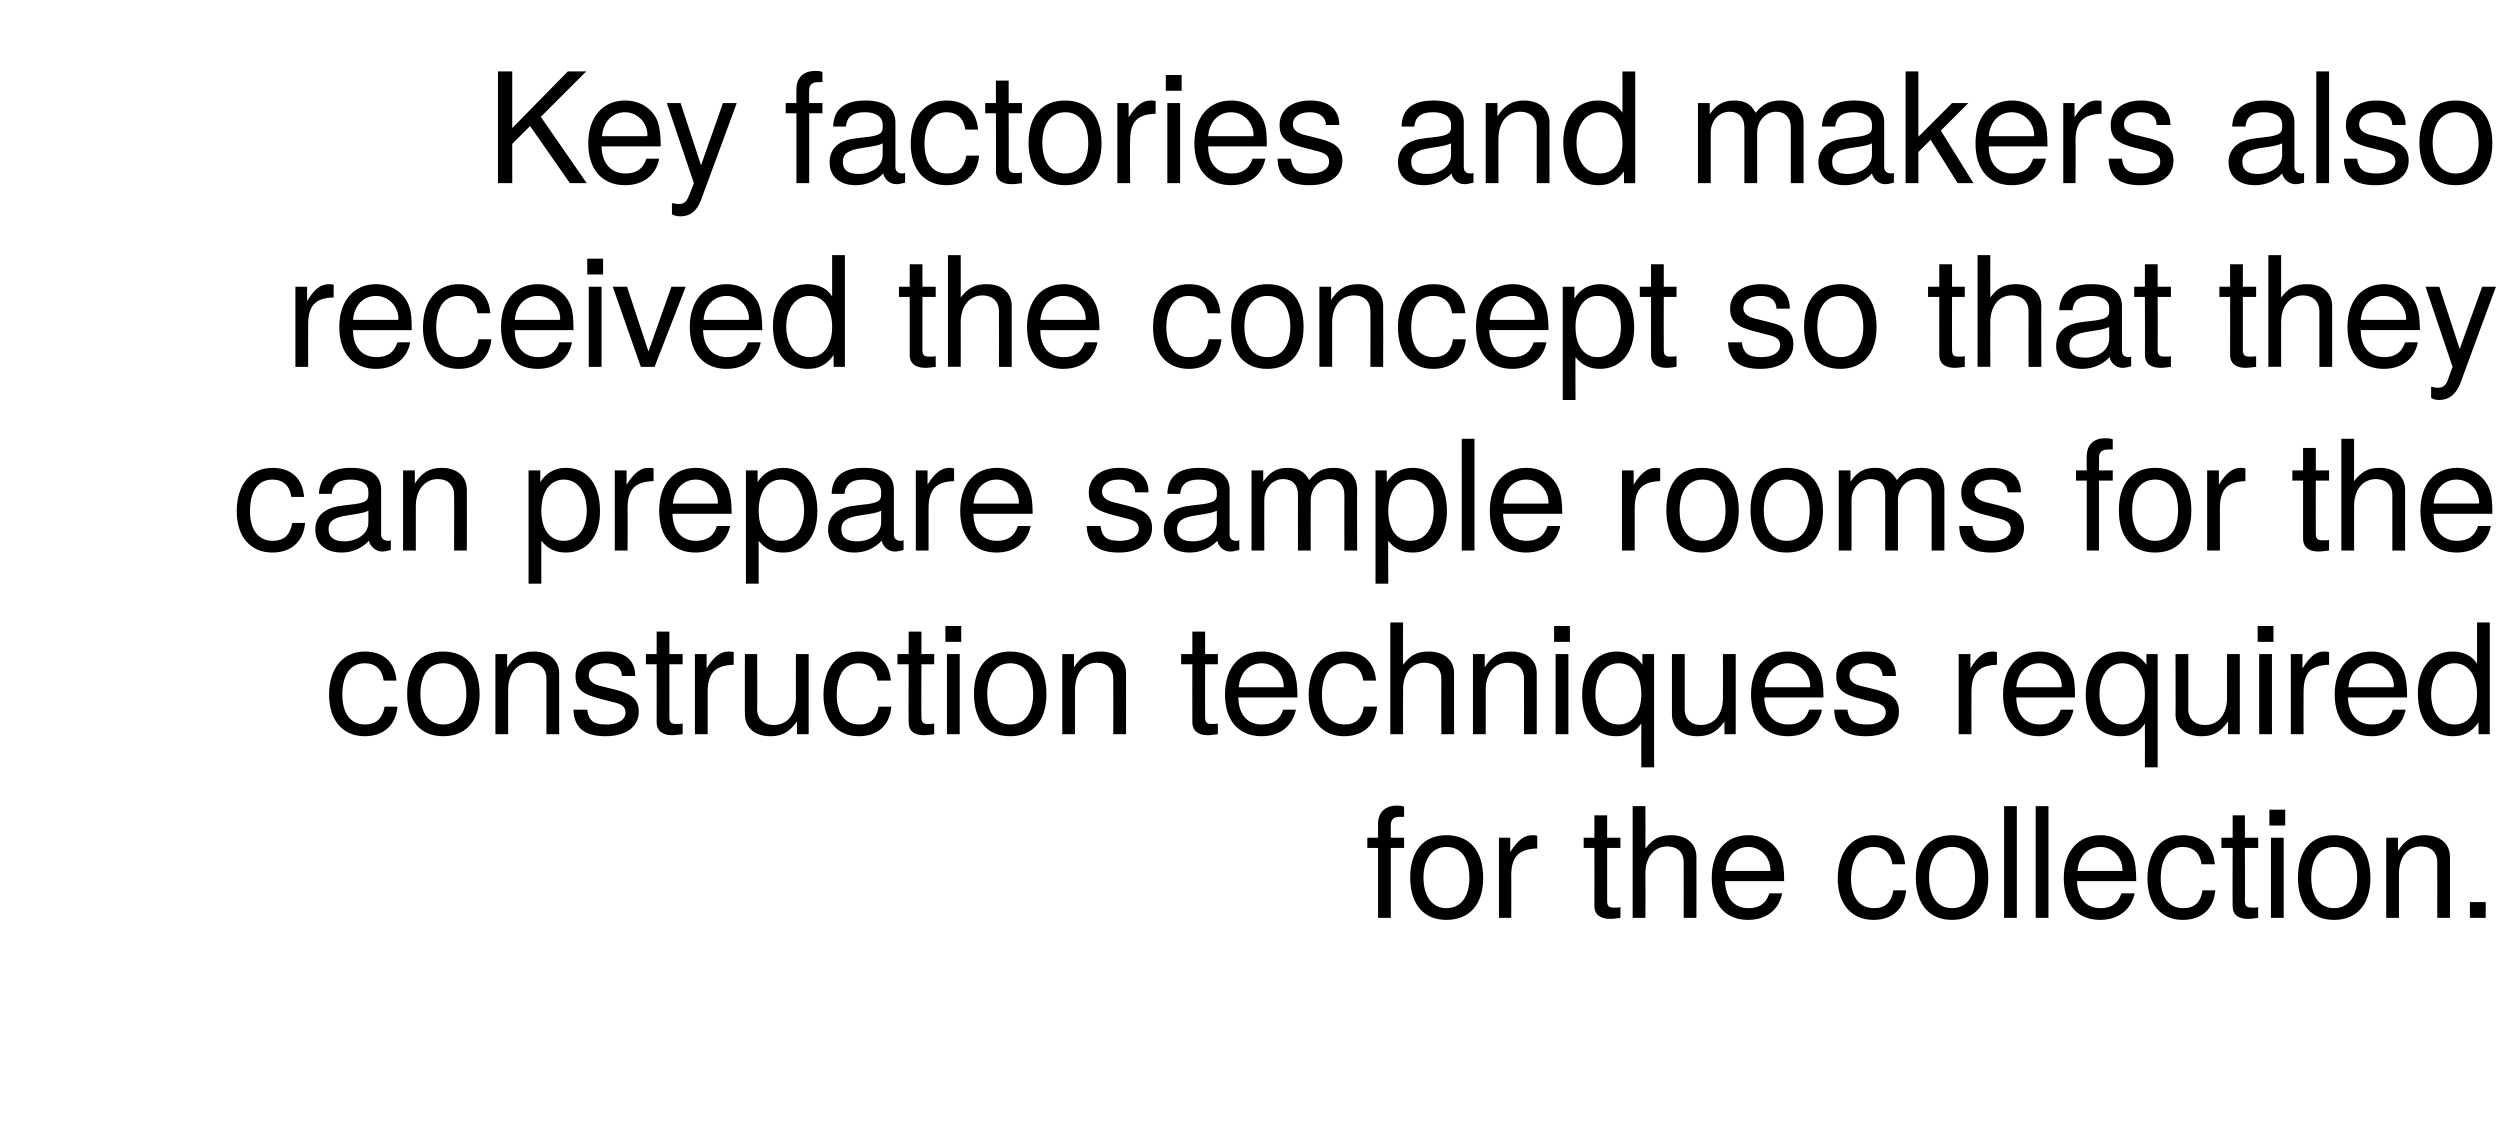<?xml version="1.0" standalone="no"?><!DOCTYPE svg PUBLIC "-//W3C//DTD SVG 1.1//EN" "http://www.w3.org/Graphics/SVG/1.1/DTD/svg11.dtd"><svg xmlns="http://www.w3.org/2000/svg" version="1.1" width="490px" height="221.5px" viewBox="0 -14 490 221.5" style="top:-14px"><desc>Key factories and makers also received the concept so that they can prepare sample rooms for the construction techniq...</desc><defs/><g id="Polygon361514"><path d="m272.6 152.2v13.7h-2.5v-13.7H268v-2h2.1v-2.7c0-2.3 1.4-3.6 3.7-3.6c.5 0 .8 0 1.4.2v2h-.9c-1.1 0-1.7.5-1.7 1.6c-.02-.01 0 2.5 0 2.5h2.6v2h-2.6zm10.9 14.1c-4.4 0-7.1-3-7.1-8.3c0-5.3 2.7-8.3 7.1-8.3c4.5 0 7.2 3 7.2 8.4c0 5.2-2.7 8.2-7.2 8.2zm0-14.3c-2.7 0-4.5 2.2-4.5 6c0 3.8 1.8 6 4.5 6c2.8 0 4.5-2.2 4.5-5.9c0-3.9-1.6-6.1-4.5-6.1zm12.7 5.7c.04.01 0 8.2 0 8.2h-2.4v-15.7h2.2s.03 2.8 0 2.8c1.5-2.3 2.7-3.3 4.3-3.3c.4 0 .6 0 1 .1v2.5c-3.9.1-5.1 1.9-5.1 5.4zm19.4 8.4c-2 0-3.1-.9-3.1-2.5c.03-.01 0-11.4 0-11.4h-2.1v-2h2.1v-4.4h2.5v4.4h2.6v2H315s.02 10.28 0 10.3c0 1.1.3 1.4 1.4 1.4c.5 0 .9 0 1.2-.1v2.1c-.8.1-1.4.2-2 .2zm14.4-.2s.03-10.92 0-10.9c0-2.1-1.4-3.1-3.2-3.1c-2.6 0-4.3 2.1-4.3 5.3c.03 0 0 8.7 0 8.7H320V144h2.5s.03 8.31 0 8.3c1.5-1.9 2.8-2.6 5.1-2.6c3 0 4.9 1.7 4.9 4.3c.02-.01 0 11.9 0 11.9H330zm8.1-7.2c.1 3.6 2 5.3 4.6 5.3c2 0 3.4-.8 4.1-2.9h2.5c-.6 3.2-3.1 5.2-6.7 5.2c-4.4 0-7.1-3-7.1-8.2c0-5.2 2.8-8.4 7.2-8.4c2.9 0 5.3 1.6 6.3 4.1c.5 1.2.7 2.7.7 4.9h-11.6zm4.6-6.7c-2.6 0-4.3 1.9-4.5 4.7h8.8v-.2c0-2.4-1.9-4.5-4.3-4.5zm24.5 14.3c-4.3 0-7-3.1-7-8.1c0-5.3 2.8-8.5 7-8.5c3.5 0 5.9 1.9 6.2 5.7h-2.5c-.3-2.2-1.6-3.4-3.7-3.4c-2.7 0-4.4 2.2-4.4 6.2c0 3.7 1.7 5.8 4.5 5.8c2.1 0 3.4-1 3.8-3.5h2.5c-.3 3.6-2.7 5.8-6.4 5.8zm15.4 0c-4.4 0-7.1-3-7.1-8.3c0-5.3 2.7-8.3 7.1-8.3c4.5 0 7.1 3 7.1 8.4c0 5.2-2.7 8.2-7.1 8.2zm0-14.3c-2.8 0-4.5 2.2-4.5 6c0 3.8 1.7 6 4.5 6c2.8 0 4.5-2.2 4.5-5.9c0-3.9-1.7-6.1-4.5-6.1zm10.2 13.9V144h2.5v21.9h-2.5zm6.2 0V144h2.5v21.9H399zm8.1-7.2c.1 3.6 2 5.3 4.6 5.3c2 0 3.4-.8 4.1-2.9h2.6c-.7 3.2-3.2 5.2-6.8 5.2c-4.4 0-7.1-3-7.1-8.2c0-5.2 2.8-8.4 7.2-8.4c2.9 0 5.3 1.6 6.4 4.1c.4 1.2.6 2.7.6 4.9h-11.6zm4.6-6.7c-2.6 0-4.3 1.9-4.5 4.7h8.8v-.2c0-2.4-1.9-4.5-4.3-4.5zm16.1 14.3c-4.2 0-6.9-3.1-6.9-8.1c0-5.3 2.7-8.5 6.9-8.5c3.6 0 6 1.9 6.3 5.7h-2.6c-.3-2.2-1.6-3.4-3.7-3.4c-2.7 0-4.3 2.2-4.3 6.2c0 3.7 1.6 5.8 4.4 5.8c2.1 0 3.4-1 3.8-3.5h2.5c-.3 3.6-2.6 5.8-6.4 5.8zm12.8-.2c-2 0-3-.9-3-2.5c-.04-.01 0-11.4 0-11.4h-2.2v-2h2.2v-4.4h2.4v4.4h2.6v2H440s.05 10.28 0 10.3c0 1.1.3 1.4 1.4 1.4c.5 0 .9 0 1.2-.1v2.1c-.8.1-1.4.2-2 .2zm4.5-.2v-15.7h2.5v15.7h-2.5zm-.3-18.1v-3.1h3.1v3.1h-3.1zm12.7 18.5c-4.5 0-7.1-3-7.1-8.3c0-5.3 2.6-8.3 7.1-8.3c4.5 0 7.1 3 7.1 8.4c0 5.2-2.7 8.2-7.1 8.2zm0-14.3c-2.8 0-4.5 2.2-4.5 6c0 3.8 1.7 6 4.5 6c2.7 0 4.5-2.2 4.5-5.9c0-3.9-1.7-6.1-4.5-6.1zm20.2 13.9s.02-10.92 0-10.9c0-1.9-1.2-3.1-3.2-3.1c-2.6 0-4.3 2.1-4.3 5.3c-.01 0 0 8.7 0 8.7h-2.5v-15.7h2.3v2.6c1.4-2.2 2.9-3.1 5.2-3.1c3.1 0 5 1.7 5 4.3v11.9h-2.5zm6.4 0v-3.1h3.1v3.1h-3.1z" stroke="none" fill="#000"/></g><g id="Polygon361513"><path d="m71.5 130.3c-4.3 0-7-3.1-7-8.1c0-5.3 2.8-8.5 7-8.5c3.5 0 5.9 1.9 6.2 5.7h-2.5c-.3-2.2-1.6-3.4-3.7-3.4c-2.8 0-4.4 2.2-4.4 6.2c0 3.7 1.7 5.8 4.4 5.8c2.1 0 3.4-1 3.9-3.5h2.5c-.3 3.6-2.7 5.8-6.4 5.8zm15.4 0c-4.5 0-7.1-3-7.1-8.3c0-5.3 2.6-8.3 7-8.3c4.6 0 7.2 3 7.2 8.4c0 5.2-2.7 8.2-7.1 8.2zm0-14.3c-2.8 0-4.5 2.2-4.5 6c0 3.8 1.7 6 4.5 6c2.7 0 4.5-2.2 4.5-5.9c0-3.9-1.7-6.1-4.5-6.1zm20.2 13.9V119c0-1.9-1.3-3.1-3.2-3.1c-2.6 0-4.3 2.1-4.3 5.3c-.02 0 0 8.7 0 8.7h-2.5v-15.7h2.3v2.6c1.4-2.2 2.9-3.1 5.2-3.1c3 0 5 1.7 5 4.3v11.9h-2.5zm11.6.4c-4.1 0-6.2-1.6-6.3-5.2h2.7c.3 2.4 1.5 2.9 3.8 2.9c2.2 0 3.7-.9 3.7-2.3c0-1.2-.7-1.7-2.5-2.1l-2.3-.6c-3.7-.9-5-2-5-4.5c0-2.9 2.4-4.8 6-4.8c3.7 0 5.7 1.7 5.7 4.8h-2.6c-.1-1.6-1.1-2.5-3.2-2.5c-2 0-3.3.9-3.3 2.4c0 1.1.9 1.8 2.9 2.2l2.4.6c3.1.8 4.5 1.9 4.5 4.3c0 3-2.6 4.8-6.5 4.8zm13-.2c-1.9 0-3-.9-3-2.5c.02-.01 0-11.4 0-11.4h-2.1v-2h2.1v-4.4h2.5v4.4h2.6v2h-2.6v10.3c0 1.1.3 1.4 1.4 1.4c.5 0 .9 0 1.2-.1v2.1c-.9.1-1.5.2-2.1.2zm7-8.4v8.2h-2.5v-15.7h2.3v2.8c1.4-2.3 2.7-3.3 4.3-3.3c.3 0 .5 0 1 .1v2.5c-3.9.1-5.1 1.9-5.1 5.4zm17.5 8.2s.02-2.46 0-2.5c-1.5 2.1-2.9 2.9-5.2 2.9c-3.1 0-5-1.7-5-4.3c-.04.03 0-11.8 0-11.8h2.4s.05 10.84 0 10.8c0 1.9 1.3 3.1 3.3 3.1c2.6 0 4.3-2.1 4.3-5.3c-.02.02 0-8.6 0-8.6h2.5v15.7h-2.3zm12.1.4c-4.2 0-6.9-3.1-6.9-8.1c0-5.3 2.7-8.5 7-8.5c3.5 0 5.9 1.9 6.2 5.7H172c-.3-2.2-1.6-3.4-3.7-3.4c-2.7 0-4.3 2.2-4.3 6.2c0 3.7 1.6 5.8 4.4 5.8c2.1 0 3.4-1 3.8-3.5h2.5c-.3 3.6-2.6 5.8-6.4 5.8zm12.8-.2c-2 0-3-.9-3-2.5c-.04-.01 0-11.4 0-11.4h-2.2v-2h2.2v-4.4h2.5v4.4h2.5v2h-2.5s-.05 10.28 0 10.3c0 1.1.3 1.4 1.3 1.4c.5 0 .9 0 1.2-.1v2.1c-.8.1-1.4.2-2 .2zm4.5-.2v-15.7h2.5v15.7h-2.5zm-.3-18.1v-3.1h3.1v3.1h-3.1zm12.7 18.5c-4.5 0-7.1-3-7.1-8.3c0-5.3 2.7-8.3 7.1-8.3c4.5 0 7.1 3 7.1 8.4c0 5.2-2.7 8.2-7.1 8.2zm0-14.3c-2.8 0-4.5 2.2-4.5 6c0 3.8 1.7 6 4.5 6c2.8 0 4.5-2.2 4.5-5.9c0-3.9-1.7-6.1-4.5-6.1zm20.2 13.9s.03-10.92 0-10.9c0-1.9-1.2-3.1-3.2-3.1c-2.6 0-4.3 2.1-4.3 5.3v8.7h-2.5v-15.7h2.3s.02 2.59 0 2.6c1.4-2.2 2.9-3.1 5.2-3.1c3.1 0 5 1.7 5 4.3c.02-.01 0 11.9 0 11.9h-2.5zm18.5.2c-1.9 0-3-.9-3-2.5c-.02-.01 0-11.4 0-11.4h-2.2v-2h2.2v-4.4h2.5v4.4h2.5v2h-2.5s-.03 10.28 0 10.3c0 1.1.3 1.4 1.3 1.4c.5 0 .9 0 1.2-.1v2.1c-.8.1-1.4.2-2 .2zm6-7.4c.1 3.6 2 5.3 4.6 5.3c2.1 0 3.5-.8 4.2-2.9h2.5c-.7 3.2-3.1 5.2-6.7 5.2c-4.5 0-7.2-3-7.2-8.2c0-5.2 2.8-8.4 7.2-8.4c3 0 5.4 1.6 6.4 4.1c.4 1.2.6 2.7.6 4.9h-11.6zm4.6-6.7c-2.5 0-4.3 1.9-4.5 4.7h8.8v-.2c0-2.4-1.9-4.5-4.3-4.5zm16.1 14.3c-4.2 0-6.9-3.1-6.9-8.1c0-5.3 2.7-8.5 7-8.5c3.5 0 5.9 1.9 6.2 5.7h-2.5c-.3-2.2-1.7-3.4-3.8-3.4c-2.7 0-4.3 2.2-4.3 6.2c0 3.7 1.6 5.8 4.4 5.8c2.1 0 3.4-1 3.8-3.5h2.6c-.3 3.6-2.7 5.8-6.5 5.8zm19.1-.4s-.03-10.92 0-10.9c0-2.1-1.5-3.1-3.3-3.1c-2.6 0-4.2 2.1-4.2 5.3c-.03 0 0 8.7 0 8.7h-2.5V108h2.5s-.03 8.31 0 8.3c1.4-1.9 2.8-2.6 5-2.6c3.1 0 5 1.7 5 4.3c-.04-.01 0 11.9 0 11.9h-2.5zm16.2 0s.03-10.92 0-10.9c0-1.9-1.2-3.1-3.2-3.1c-2.6 0-4.3 2.1-4.3 5.3v8.7h-2.5v-15.7h2.3s.02 2.59 0 2.6c1.4-2.2 2.9-3.1 5.2-3.1c3.1 0 5 1.7 5 4.3c.02-.01 0 11.9 0 11.9h-2.5zm6.2 0v-15.7h2.5v15.7h-2.5zm-.3-18.1v-3.1h3.1v3.1h-3.1zm17.1 24.6s-.03-8.57 0-8.6c-1.2 1.7-2.7 2.5-4.9 2.5c-4.1 0-6.7-3-6.7-8.1c0-5.2 2.7-8.5 6.8-8.5c2.1 0 3.9.9 5 2.6c.04-.05 0-2.1 0-2.1h2.3v22.2h-2.5zm-4.4-20.4c-2.8 0-4.6 2.4-4.6 6c0 3.7 1.8 6 4.6 6c2.6 0 4.4-2.3 4.4-5.9c0-3.7-1.7-6.1-4.4-6.1zm20.7 13.9s-.04-2.46 0-2.5c-1.5 2.1-3 2.9-5.3 2.9c-3.1 0-5-1.7-5-4.3v-11.8h2.5V125c0 1.9 1.2 3.1 3.2 3.1c2.6 0 4.3-2.1 4.3-5.3c.02.02 0-8.6 0-8.6h2.5v15.7H338zm7.8-7.2c.1 3.6 2.1 5.3 4.7 5.3c2 0 3.4-.8 4.1-2.9h2.5c-.6 3.2-3.1 5.2-6.7 5.2c-4.4 0-7.2-3-7.2-8.2c0-5.2 2.9-8.4 7.2-8.4c3 0 5.4 1.6 6.4 4.1c.4 1.2.6 2.7.6 4.9h-11.6zm4.6-6.7c-2.5 0-4.3 1.9-4.5 4.7h8.8c.1-.1.1-.2.1-.2c0-2.4-1.9-4.5-4.4-4.5zm15.3 14.3c-4.1 0-6.1-1.6-6.2-5.2h2.6c.3 2.4 1.6 2.9 3.9 2.9c2.1 0 3.6-.9 3.6-2.3c0-1.2-.7-1.7-2.4-2.1l-2.4-.6c-3.7-.9-4.9-2-4.9-4.5c0-2.9 2.3-4.8 6-4.8c3.6 0 5.7 1.7 5.7 4.8H369c-.1-1.6-1.2-2.5-3.2-2.5c-2 0-3.3.9-3.3 2.4c0 1.1.8 1.8 2.9 2.2l2.4.6c3.1.8 4.4 1.9 4.4 4.3c0 3-2.5 4.8-6.5 4.8zm20.7-8.6c-.02.01 0 8.2 0 8.2h-2.5v-15.7h2.3s-.03 2.8 0 2.8c1.4-2.3 2.6-3.3 4.3-3.3c.3 0 .5 0 .9.1v2.5c-3.8.1-5 1.9-5 5.4zm8.8 1c0 3.6 2 5.3 4.6 5.3c2 0 3.4-.8 4.1-2.9h2.5c-.6 3.2-3.1 5.2-6.7 5.2c-4.4 0-7.1-3-7.1-8.2c0-5.2 2.8-8.4 7.2-8.4c2.9 0 5.3 1.6 6.3 4.1c.5 1.2.6 2.7.6 4.9h-11.5zm4.5-6.7c-2.5 0-4.3 1.9-4.5 4.7h8.8c.1-.1.1-.2.1-.2c0-2.4-1.9-4.5-4.4-4.5zm20.7 20.4s.02-8.57 0-8.6c-1.1 1.7-2.6 2.5-4.8 2.5c-4.2 0-6.8-3-6.8-8.1c0-5.2 2.7-8.5 6.9-8.5c2.1 0 3.8.9 5 2.6v-2.1h2.2v22.2h-2.5zM416 116c-2.7 0-4.5 2.4-4.5 6c0 3.7 1.8 6 4.5 6c2.7 0 4.4-2.3 4.4-5.9c0-3.7-1.7-6.1-4.4-6.1zm20.7 13.9s.01-2.46 0-2.5c-1.5 2.1-2.9 2.9-5.2 2.9c-3.1 0-5.1-1.7-5.1-4.3c.05.03 0-11.8 0-11.8h2.5s.04 10.84 0 10.8c0 1.9 1.3 3.1 3.3 3.1c2.6 0 4.3-2.1 4.3-5.3c-.03.02 0-8.6 0-8.6h2.5v15.7h-2.3zm6.1 0v-15.7h2.5v15.7h-2.5zm-.3-18.1v-3.1h3.1v3.1h-3.1zm9 9.9c-.03.01 0 8.2 0 8.2H449v-15.7h2.3s-.04 2.8 0 2.8c1.4-2.3 2.6-3.3 4.2-3.3c.4 0 .6 0 1 .1v2.5c-3.9.1-5 1.9-5 5.4zm8.7 1c.1 3.6 2.1 5.3 4.7 5.3c2 0 3.4-.8 4.1-2.9h2.5c-.6 3.2-3.1 5.2-6.7 5.2c-4.4 0-7.2-3-7.2-8.2c0-5.2 2.9-8.4 7.2-8.4c3 0 5.4 1.6 6.4 4.1c.4 1.2.6 2.7.6 4.9h-11.6zm4.6-6.7c-2.5 0-4.3 1.9-4.5 4.7h8.8c.1-.1.1-.2.1-.2c0-2.4-1.9-4.5-4.4-4.5zm21 13.9s-.02-2.34 0-2.3c-1.4 1.9-2.9 2.7-5 2.7c-4.3 0-6.9-3.1-6.9-8.4c0-5 2.7-8.2 6.8-8.2c2.1 0 3.8.8 4.8 2.4V108h2.5v21.9h-2.2zm-4.7-13.9c-2.7 0-4.6 2.4-4.6 6c0 3.7 1.9 6 4.6 6c2.7 0 4.4-2.3 4.4-5.9c0-3.7-1.7-6.1-4.4-6.1z" stroke="none" fill="#000"/></g><g id="Polygon361512"><path d="m53.4 94.3c-4.3 0-7-3.1-7-8.1c0-5.3 2.8-8.5 7-8.5c3.5 0 5.9 1.9 6.2 5.7h-2.5c-.3-2.2-1.6-3.4-3.7-3.4c-2.8 0-4.4 2.2-4.4 6.2c0 3.7 1.7 5.8 4.4 5.8c2.2 0 3.4-1 3.9-3.5h2.5c-.3 3.6-2.7 5.8-6.4 5.8zm21.5-.2c-1.2 0-2.3-.9-2.6-2.1c-1.4 1.5-3.3 2.3-5.3 2.3c-3.2 0-5.2-1.7-5.2-4.5c0-1.9.9-3.3 2.8-4.1c.9-.4 1.5-.5 5-.9c2-.3 2.6-.7 2.6-1.8v-.6c0-1.5-1.2-2.4-3.5-2.4c-2.3 0-3.5.9-3.7 2.8h-2.5c.2-3.6 2.5-5.1 6.3-5.1c3.9 0 5.9 1.5 5.9 4.3v8.8c0 .7.5 1.2 1.4 1.2c.1 0 .2 0 .5-.1v1.9c-.8.2-1.2.3-1.7.3zm-2.7-8c-.8.4-1.4.5-4 .9c-2.7.4-3.8 1.1-3.8 2.7c0 1.7 1.2 2.4 3.1 2.4c2.4 0 4.7-1.4 4.7-3.7v-2.3zM89 93.9s.04-10.92 0-10.9c0-1.9-1.2-3.1-3.2-3.1c-2.5 0-4.3 2.1-4.3 5.3c.01 0 0 8.7 0 8.7H79V78.2h2.3s.03 2.59 0 2.6c1.4-2.2 2.9-3.1 5.3-3.1c3 0 4.9 1.7 4.9 4.3c.03-.01 0 11.9 0 11.9H89zm21.9.4c-2 0-3.5-.7-4.8-2.3c-.02-.02 0 8.4 0 8.4h-2.5V78.2h2.3s-.03 2.32 0 2.3c1.1-1.8 2.9-2.8 5-2.8c4.2 0 6.7 3.2 6.7 8.5c0 5-2.6 8.1-6.7 8.1zm-.4-14.3c-2.7 0-4.4 2.4-4.4 6.1c0 3.7 1.7 5.9 4.4 5.9c2.7 0 4.5-2.3 4.5-5.9c0-3.7-1.8-6.1-4.5-6.1zm12.5 5.7c.04.01 0 8.2 0 8.2h-2.5V78.2h2.3s.03 2.8 0 2.8c1.5-2.3 2.7-3.3 4.3-3.3c.3 0 .6 0 1 .1v2.5c-3.9.1-5.1 1.9-5.1 5.4zm8.8 1c.1 3.6 2 5.3 4.6 5.3c2 0 3.5-.8 4.1-2.9h2.6c-.7 3.2-3.2 5.2-6.8 5.2c-4.4 0-7.1-3-7.1-8.2c0-5.2 2.8-8.4 7.2-8.4c2.9 0 5.3 1.6 6.4 4.1c.4 1.2.6 2.7.6 4.9h-11.6zm4.6-6.7c-2.5 0-4.3 1.9-4.5 4.7h8.8v-.2c0-2.4-1.9-4.5-4.3-4.5zm17.1 14.3c-2 0-3.5-.7-4.8-2.3c-.02-.02 0 8.4 0 8.4h-2.5V78.2h2.3s-.03 2.32 0 2.3c1.1-1.8 2.9-2.8 5-2.8c4.2 0 6.7 3.2 6.7 8.5c0 5-2.6 8.1-6.7 8.1zm-.4-14.3c-2.7 0-4.4 2.4-4.4 6.1c0 3.7 1.7 5.9 4.4 5.9c2.7 0 4.5-2.3 4.5-5.9c0-3.7-1.8-6.1-4.5-6.1zm22.3 14.1c-1.3 0-2.3-.9-2.6-2.1c-1.4 1.5-3.3 2.3-5.3 2.3c-3.2 0-5.2-1.7-5.2-4.5c0-1.9.9-3.3 2.8-4.1c.9-.4 1.5-.5 5-.9c2-.3 2.6-.7 2.6-1.8v-.6c0-1.5-1.3-2.4-3.5-2.4c-2.3 0-3.5.9-3.7 2.8H163c.1-3.6 2.5-5.1 6.3-5.1c3.9 0 5.9 1.5 5.9 4.3v8.8c0 .7.5 1.2 1.3 1.2c.2 0 .3 0 .6-.1v1.9c-.8.2-1.2.3-1.7.3zm-2.7-8c-.8.4-1.4.5-4 .9c-2.7.4-3.8 1.1-3.8 2.7c0 1.7 1.1 2.4 3.1 2.4c2.4 0 4.7-1.4 4.7-3.7v-2.3zm9.3-.4v8.2h-2.5V78.2h2.3v2.8c1.4-2.3 2.7-3.3 4.3-3.3c.3 0 .5 0 .9.1v2.5c-3.8.1-5 1.9-5 5.4zm8.8 1c0 3.6 2 5.3 4.6 5.3c2 0 3.4-.8 4.1-2.9h2.5c-.6 3.2-3.1 5.2-6.7 5.2c-4.4 0-7.1-3-7.1-8.2c0-5.2 2.8-8.4 7.2-8.4c2.9 0 5.3 1.6 6.3 4.1c.5 1.2.7 2.7.7 4.9h-11.6zm4.5-6.7c-2.5 0-4.2 1.9-4.5 4.7h8.9v-.2c0-2.4-1.9-4.5-4.4-4.5zm24 14.3c-4.1 0-6.2-1.6-6.3-5.2h2.7c.3 2.4 1.5 2.9 3.8 2.9c2.2 0 3.7-.9 3.7-2.3c0-1.2-.7-1.7-2.5-2.1l-2.3-.6c-3.7-.9-5-2-5-4.5c0-2.9 2.4-4.8 6-4.8c3.7 0 5.7 1.7 5.7 4.8h-2.6c-.1-1.6-1.1-2.5-3.2-2.5c-2 0-3.3.9-3.3 2.4c0 1.1.9 1.8 2.9 2.2l2.4.6c3.1.8 4.5 1.9 4.5 4.3c0 3-2.6 4.8-6.5 4.8zm21.8-.2c-1.2 0-2.3-.9-2.5-2.1c-1.4 1.5-3.4 2.3-5.4 2.3c-3.2 0-5.1-1.7-5.1-4.5c0-1.9.9-3.3 2.7-4.1c1-.4 1.5-.5 5.1-.9c1.9-.3 2.6-.7 2.6-1.8v-.6c0-1.5-1.3-2.4-3.5-2.4c-2.4 0-3.5.9-3.7 2.8h-2.5c.1-3.6 2.4-5.1 6.3-5.1c3.8 0 5.9 1.5 5.9 4.3v8.8c0 .7.4 1.2 1.3 1.2c.2 0 .3 0 .6-.1v1.9c-.9.2-1.2.3-1.8.3zm-2.6-8c-.9.4-1.4.5-4 .9c-2.7.4-3.8 1.1-3.8 2.7c0 1.7 1.1 2.4 3.1 2.4c2.4 0 4.7-1.4 4.7-3.7v-2.3zm25 7.8s-.03-10.86 0-10.9c0-1.9-1.1-3.1-2.9-3.1c-2 0-3.7 1.8-3.7 4.1c-.03 0 0 9.9 0 9.9h-2.5s-.02-10.86 0-10.9c0-2-1.1-3.1-2.9-3.1c-2.1 0-3.7 1.8-3.7 4.1c-.02 0 0 9.9 0 9.9h-2.5V78.2h2.3s-.03 2.17 0 2.2c1.3-1.9 2.7-2.7 4.8-2.7c2 0 3.3.7 4.2 2.4c1.5-1.8 2.8-2.4 4.9-2.4c2.9 0 4.5 1.6 4.5 4.4c-.04-.02 0 11.8 0 11.8h-2.5zm13.4.4c-2.1 0-3.5-.7-4.8-2.3c-.05-.02 0 8.4 0 8.4h-2.5V78.2h2.2s.04 2.32 0 2.3c1.2-1.8 2.9-2.8 5.1-2.8c4.1 0 6.7 3.2 6.7 8.5c0 5-2.7 8.1-6.7 8.1zm-.5-14.3c-2.6 0-4.3 2.4-4.3 6.1c0 3.7 1.7 5.9 4.3 5.9c2.8 0 4.6-2.3 4.6-5.9c0-3.7-1.8-6.1-4.6-6.1zm10.1 13.9V72h2.5v21.9h-2.5zm8.1-7.2c.1 3.6 2 5.3 4.6 5.3c2 0 3.4-.8 4.1-2.9h2.5c-.6 3.2-3.1 5.2-6.7 5.2c-4.4 0-7.1-3-7.1-8.2c0-5.2 2.8-8.4 7.2-8.4c2.9 0 5.3 1.6 6.3 4.1c.5 1.2.7 2.7.7 4.9h-11.6zm4.6-6.7c-2.6 0-4.3 1.9-4.5 4.7h8.8v-.2c0-2.4-1.9-4.5-4.3-4.5zm21.2 5.7v8.2h-2.5V78.2h2.3s-.02 2.8 0 2.8c1.4-2.3 2.7-3.3 4.3-3.3c.3 0 .5 0 .9.1v2.5c-3.8.1-5 1.9-5 5.4zm13.3 8.6c-4.5 0-7.1-3-7.1-8.3c0-5.3 2.6-8.3 7-8.3c4.6 0 7.2 3 7.2 8.4c0 5.2-2.7 8.2-7.1 8.2zm0-14.3c-2.8 0-4.5 2.2-4.5 6c0 3.8 1.7 6 4.5 6c2.7 0 4.5-2.2 4.5-5.9c0-3.9-1.7-6.1-4.5-6.1zm16.5 14.3c-4.5 0-7.1-3-7.1-8.3c0-5.3 2.7-8.3 7.1-8.3c4.5 0 7.1 3 7.1 8.4c0 5.2-2.7 8.2-7.1 8.2zm0-14.3c-2.8 0-4.5 2.2-4.5 6c0 3.8 1.7 6 4.5 6c2.8 0 4.5-2.2 4.5-5.9c0-3.9-1.7-6.1-4.5-6.1zm28.4 13.9V83c0-1.9-1.1-3.1-2.9-3.1c-2 0-3.7 1.8-3.7 4.1v9.9h-2.5V83c0-2-1-3.1-2.9-3.1c-2 0-3.7 1.8-3.7 4.1v9.9h-2.5V78.2h2.3v2.2c1.3-1.9 2.7-2.7 4.8-2.7c2.1 0 3.3.7 4.3 2.4c1.4-1.8 2.7-2.4 4.8-2.4c2.9 0 4.5 1.6 4.5 4.4v11.8h-2.5zm11.7.4c-4.1 0-6.2-1.6-6.3-5.2h2.6c.4 2.4 1.6 2.9 3.9 2.9c2.2 0 3.6-.9 3.6-2.3c0-1.2-.7-1.7-2.4-2.1l-2.3-.6c-3.8-.9-5-2-5-4.5c0-2.9 2.4-4.8 6-4.8c3.6 0 5.7 1.7 5.7 4.8h-2.6c-.1-1.6-1.2-2.5-3.2-2.5c-2 0-3.3.9-3.3 2.4c0 1.1.9 1.8 2.9 2.2l2.4.6c3.1.8 4.4 1.9 4.4 4.3c0 3-2.5 4.8-6.4 4.8zm21.1-14.1v13.7H409V80.2h-2.1v-2h2.1s-.04-2.72 0-2.7c0-2.3 1.3-3.6 3.6-3.6c.6 0 .9 0 1.5.2v2h-.9c-1.2 0-1.8.5-1.8 1.6c.05-.01 0 2.5 0 2.5h2.7v2h-2.7zm11 14.1c-4.5 0-7.1-3-7.1-8.3c0-5.3 2.7-8.3 7.1-8.3c4.5 0 7.1 3 7.1 8.4c0 5.2-2.7 8.2-7.1 8.2zm0-14.3c-2.8 0-4.5 2.2-4.5 6c0 3.8 1.7 6 4.5 6c2.8 0 4.5-2.2 4.5-5.9c0-3.9-1.7-6.1-4.5-6.1zm12.7 5.7v8.2h-2.5V78.2h2.3v2.8c1.4-2.3 2.7-3.3 4.3-3.3c.3 0 .5 0 .9.1v2.5c-3.8.1-5 1.9-5 5.4zm19.3 8.4c-1.9 0-3-.9-3-2.5V80.2h-2.1v-2h2.1v-4.4h2.5v4.4h2.6v2h-2.6s-.02 10.28 0 10.3c0 1.1.3 1.4 1.4 1.4c.4 0 .8 0 1.2-.1v2.1c-.9.1-1.5.2-2.1.2zm14.5-.2V83c0-2.1-1.5-3.1-3.2-3.1c-2.6 0-4.3 2.1-4.3 5.3c-.01 0 0 8.7 0 8.7h-2.5V72h2.5v8.3c1.5-1.9 2.8-2.6 5-2.6c3.1 0 5 1.7 5 4.3c-.02-.01 0 11.9 0 11.9h-2.5zm8.1-7.2c0 3.6 2 5.3 4.6 5.3c2 0 3.4-.8 4.1-2.9h2.5c-.6 3.2-3.1 5.2-6.7 5.2c-4.4 0-7.1-3-7.1-8.2c0-5.2 2.8-8.4 7.2-8.4c2.9 0 5.3 1.6 6.3 4.1c.5 1.2.6 2.7.6 4.9H477zm4.5-6.7c-2.5 0-4.3 1.9-4.5 4.7h8.8c.1-.1.1-.2.1-.2c0-2.4-1.9-4.5-4.4-4.5z" stroke="none" fill="#000"/></g><g id="Polygon361511"><path d="m60.4 49.7c-.02.01 0 8.2 0 8.2h-2.5V42.2h2.3s-.03 2.8 0 2.8c1.4-2.3 2.6-3.3 4.3-3.3c.3 0 .5 0 .9.1v2.5c-3.9.1-5 1.9-5 5.4zm8.8 1c0 3.6 2 5.3 4.6 5.3c2 0 3.4-.8 4.1-2.9h2.5c-.6 3.2-3.1 5.2-6.7 5.2c-4.4 0-7.2-3-7.2-8.2c0-5.2 2.9-8.4 7.2-8.4c3 0 5.4 1.6 6.4 4.1c.5 1.2.6 2.7.6 4.9H69.2zm4.5-6.7c-2.5 0-4.3 1.9-4.5 4.7h8.8c.1-.1.1-.2.1-.2c0-2.4-1.9-4.5-4.4-4.5zm16.2 14.3c-4.3 0-7-3.1-7-8.1c0-5.3 2.8-8.5 7-8.5c3.5 0 5.9 1.9 6.2 5.7h-2.5c-.3-2.2-1.6-3.4-3.7-3.4c-2.8 0-4.4 2.2-4.4 6.2c0 3.7 1.7 5.8 4.4 5.8c2.2 0 3.5-1 3.9-3.5h2.5c-.3 3.6-2.7 5.8-6.4 5.8zm11-7.6c0 3.6 2 5.3 4.6 5.3c2 0 3.4-.8 4.1-2.9h2.5c-.6 3.2-3.1 5.2-6.7 5.2c-4.4 0-7.2-3-7.2-8.2c0-5.2 2.9-8.4 7.2-8.4c3 0 5.4 1.6 6.4 4.1c.5 1.2.6 2.7.6 4.9h-11.5zm4.5-6.7c-2.5 0-4.3 1.9-4.5 4.7h8.8c.1-.1.1-.2.1-.2c0-2.4-1.9-4.5-4.4-4.5zm10 13.9V42.2h2.5v15.7h-2.5zm-.3-18.1v-3.1h3.1v3.1h-3.1zm13.2 18.1h-2.7l-5.5-15.7h2.8l4.2 12.7l4.5-12.7h2.8l-6.1 15.7zm9.5-7.2c.1 3.6 2.1 5.3 4.7 5.3c2 0 3.4-.8 4.1-2.9h2.5c-.6 3.2-3.1 5.2-6.7 5.2c-4.4 0-7.2-3-7.2-8.2c0-5.2 2.9-8.4 7.2-8.4c3 0 5.4 1.6 6.4 4.1c.4 1.2.6 2.7.6 4.9h-11.6zm4.6-6.7c-2.5 0-4.3 1.9-4.5 4.7h8.8c.1-.1.1-.2.1-.2c0-2.4-1.9-4.5-4.4-4.5zm21 13.9s-.02-2.34 0-2.3c-1.4 1.9-2.9 2.7-5 2.7c-4.3 0-6.9-3.1-6.9-8.4c0-5 2.7-8.2 6.8-8.2c2.1 0 3.8.8 4.8 2.4V36h2.5v21.9h-2.2zM158.7 44c-2.7 0-4.6 2.4-4.6 6c0 3.7 1.9 6 4.6 6c2.7 0 4.4-2.3 4.4-5.9c0-3.7-1.7-6.1-4.4-6.1zm22.7 14.1c-2 0-3.1-.9-3.1-2.5c.02-.01 0-11.4 0-11.4h-2.1v-2h2.1v-4.4h2.5v4.4h2.6v2h-2.6v10.3c0 1.1.3 1.4 1.4 1.4c.5 0 .9 0 1.2-.1v2.1c-.8.1-1.4.2-2 .2zm14.4-.2s.02-10.92 0-10.9c0-2.1-1.5-3.1-3.2-3.1c-2.6 0-4.3 2.1-4.3 5.3c.02 0 0 8.7 0 8.7h-2.5V36h2.5s.02 8.31 0 8.3c1.5-1.9 2.8-2.6 5.1-2.6c3 0 4.9 1.7 4.9 4.3v11.9h-2.5zm8.1-7.2c0 3.6 2 5.3 4.6 5.3c2 0 3.4-.8 4.1-2.9h2.5c-.6 3.2-3.1 5.2-6.7 5.2c-4.4 0-7.1-3-7.1-8.2c0-5.2 2.8-8.4 7.2-8.4c2.9 0 5.3 1.6 6.3 4.1c.5 1.2.7 2.7.7 4.9h-11.6zm4.5-6.7c-2.5 0-4.2 1.9-4.5 4.7h8.9v-.2c0-2.4-1.9-4.5-4.4-4.5zM233 58.3c-4.3 0-7-3.1-7-8.1c0-5.3 2.8-8.5 7-8.5c3.5 0 5.9 1.9 6.2 5.7h-2.5c-.3-2.2-1.6-3.4-3.7-3.4c-2.7 0-4.4 2.2-4.4 6.2c0 3.7 1.7 5.8 4.4 5.8c2.2 0 3.5-1 3.9-3.5h2.5c-.3 3.6-2.7 5.8-6.4 5.8zm15.4 0c-4.5 0-7.1-3-7.1-8.3c0-5.3 2.7-8.3 7.1-8.3c4.5 0 7.1 3 7.1 8.4c0 5.2-2.7 8.2-7.1 8.2zm0-14.3c-2.8 0-4.5 2.2-4.5 6c0 3.8 1.7 6 4.5 6c2.8 0 4.5-2.2 4.5-5.9c0-3.9-1.7-6.1-4.5-6.1zm20.2 13.9s.04-10.92 0-10.9c0-1.9-1.2-3.1-3.2-3.1c-2.5 0-4.3 2.1-4.3 5.3c.01 0 0 8.7 0 8.7h-2.5V42.2h2.3s.03 2.59 0 2.6c1.4-2.2 2.9-3.1 5.3-3.1c3 0 4.9 1.7 4.9 4.3c.03-.01 0 11.9 0 11.9h-2.5zm12.3.4c-4.2 0-6.9-3.1-6.9-8.1c0-5.3 2.7-8.5 6.9-8.5c3.6 0 6 1.9 6.3 5.7h-2.6c-.3-2.2-1.6-3.4-3.7-3.4c-2.7 0-4.3 2.2-4.3 6.2c0 3.7 1.6 5.8 4.4 5.8c2.1 0 3.4-1 3.8-3.5h2.5c-.3 3.6-2.6 5.8-6.4 5.8zm11-7.6c.1 3.6 2 5.3 4.6 5.3c2 0 3.4-.8 4.1-2.9h2.5c-.6 3.2-3.1 5.2-6.7 5.2c-4.4 0-7.1-3-7.1-8.2c0-5.2 2.8-8.4 7.2-8.4c2.9 0 5.3 1.6 6.3 4.1c.5 1.2.7 2.7.7 4.9h-11.6zm4.6-6.7c-2.6 0-4.3 1.9-4.5 4.7h8.8v-.2c0-2.4-1.9-4.5-4.3-4.5zm17.1 14.3c-2 0-3.5-.7-4.8-2.3c-.04-.02 0 8.4 0 8.4h-2.5V42.2h2.3s-.05 2.32 0 2.3c1.1-1.8 2.8-2.8 5-2.8c4.1 0 6.7 3.2 6.7 8.5c0 5-2.7 8.1-6.7 8.1zm-.5-14.3c-2.6 0-4.3 2.4-4.3 6.1c0 3.7 1.7 5.9 4.3 5.9c2.8 0 4.6-2.3 4.6-5.9c0-3.7-1.8-6.1-4.6-6.1zm13.5 14.1c-1.9 0-3-.9-3-2.5c-.02-.01 0-11.4 0-11.4h-2.2v-2h2.2v-4.4h2.5v4.4h2.5v2h-2.5s-.03 10.28 0 10.3c0 1.1.3 1.4 1.3 1.4c.5 0 .9 0 1.2-.1v2.1c-.8.1-1.4.2-2 .2zm18.4.2c-4.1 0-6.2-1.6-6.3-5.2h2.7c.3 2.4 1.6 2.9 3.8 2.9c2.2 0 3.7-.9 3.7-2.3c0-1.2-.7-1.7-2.5-2.1l-2.3-.6c-3.7-.9-5-2-5-4.5c0-2.9 2.4-4.8 6-4.8c3.7 0 5.7 1.7 5.7 4.8h-2.6c-.1-1.6-1.1-2.5-3.1-2.5c-2.1 0-3.4.9-3.4 2.4c0 1.1.9 1.8 2.9 2.2l2.4.6c3.2.8 4.5 1.9 4.5 4.3c0 3-2.5 4.8-6.5 4.8zm15.7 0c-4.5 0-7.1-3-7.1-8.3c0-5.3 2.7-8.3 7.1-8.3c4.5 0 7.1 3 7.1 8.4c0 5.2-2.7 8.2-7.1 8.2zm0-14.3c-2.8 0-4.5 2.2-4.5 6c0 3.8 1.7 6 4.5 6c2.8 0 4.5-2.2 4.5-5.9c0-3.9-1.7-6.1-4.5-6.1zm22.4 14.1c-1.9 0-3-.9-3-2.5c-.02-.01 0-11.4 0-11.4h-2.2v-2h2.2v-4.4h2.5v4.4h2.5v2h-2.5s-.03 10.28 0 10.3c0 1.1.3 1.4 1.3 1.4c.5 0 .9 0 1.2-.1v2.1c-.8.1-1.4.2-2 .2zm14.5-.2s-.03-10.92 0-10.9c0-2.1-1.5-3.1-3.3-3.1c-2.5 0-4.2 2.1-4.2 5.3c-.03 0 0 8.7 0 8.7h-2.5V36h2.5s-.03 8.31 0 8.3c1.4-1.9 2.8-2.6 5-2.6c3.1 0 5 1.7 5 4.3c-.04-.01 0 11.9 0 11.9h-2.5zm18.4.2c-1.2 0-2.3-.9-2.5-2.1c-1.4 1.5-3.4 2.3-5.4 2.3c-3.2 0-5.1-1.7-5.1-4.5c0-1.9.9-3.3 2.7-4.1c1-.4 1.5-.5 5.1-.9c1.9-.3 2.6-.7 2.6-1.8v-.6c0-1.5-1.3-2.4-3.5-2.4c-2.4 0-3.5.9-3.7 2.8h-2.6c.2-3.6 2.5-5.1 6.3-5.1c3.9 0 6 1.5 6 4.3v8.8c0 .7.4 1.2 1.3 1.2c.2 0 .3 0 .5-.1v1.9c-.8.2-1.2.3-1.7.3zm-2.6-8c-.9.4-1.4.5-4.1.9c-2.6.4-3.7 1.1-3.7 2.7c0 1.7 1.1 2.4 3.1 2.4c2.4 0 4.7-1.4 4.7-3.7v-2.3zm10.1 8c-2 0-3.1-.9-3.1-2.5c.04-.01 0-11.4 0-11.4h-2.1v-2h2.1v-4.4h2.5v4.4h2.6v2h-2.6s.03 10.28 0 10.3c0 1.1.3 1.4 1.4 1.4c.5 0 .9 0 1.2-.1v2.1c-.8.1-1.4.2-2 .2zm16.6 0c-1.9 0-3-.9-3-2.5c.02-.01 0-11.4 0-11.4H435v-2h2.1v-4.4h2.5v4.4h2.6v2h-2.6v10.3c0 1.1.3 1.4 1.4 1.4c.5 0 .9 0 1.2-.1v2.1c-.9.1-1.5.2-2.1.2zm14.5-.2V47c0-2.1-1.5-3.1-3.2-3.1c-2.6 0-4.3 2.1-4.3 5.3c.01 0 0 8.7 0 8.7h-2.5V36h2.5v8.3c1.5-1.9 2.8-2.6 5.1-2.6c3 0 4.9 1.7 4.9 4.3v11.9h-2.5zm8.1-7.2c0 3.6 2 5.3 4.6 5.3c2 0 3.4-.8 4.1-2.9h2.5c-.6 3.2-3.1 5.2-6.7 5.2c-4.4 0-7.1-3-7.1-8.2c0-5.2 2.8-8.4 7.2-8.4c2.9 0 5.3 1.6 6.3 4.1c.5 1.2.7 2.7.7 4.9h-11.6zm4.5-6.7c-2.5 0-4.2 1.9-4.5 4.7h8.9v-.2c0-2.4-1.9-4.5-4.4-4.5zm15 17.2c-.9 2.2-2.3 3.2-4.1 3.2c-.6 0-1.1-.1-1.6-.4v-2.2c.5.1.9.2 1.3.2c1.1 0 1.6-.5 2-1.6c-.02.02.9-2.5.9-2.5l-5.3-15.7h2.7l4 12.2l4.4-12.2h2.7s-7.02 18.97-7 19z" stroke="none" fill="#000"/></g><g id="Polygon361510"><path d="m111.7 21.9l-7.8-11.2l-3.5 3.5v7.7h-2.8V0h2.8v11.1L111.3 0h3.6L106 8.9l9 13h-3.3zm6.2-7.2c.1 3.6 2.1 5.3 4.7 5.3c2 0 3.4-.8 4.1-2.9h2.5c-.6 3.2-3.1 5.2-6.7 5.2c-4.4 0-7.2-3-7.2-8.2c0-5.2 2.9-8.4 7.2-8.4c3 0 5.4 1.6 6.4 4.1c.4 1.2.6 2.7.6 4.9h-11.6zm4.6-6.7c-2.5 0-4.3 1.9-4.5 4.7h8.8c.1-.1.1-.2.1-.2c0-2.4-1.9-4.5-4.4-4.5zm14.9 17.2c-.8 2.2-2.2 3.2-4 3.2c-.7 0-1.2-.1-1.7-.4v-2.2c.6.1 1 .2 1.3.2c1.1 0 1.6-.5 2-1.6c.04.02 1-2.5 1-2.5l-5.3-15.7h2.7l4 12.2l4.3-12.2h2.7s-6.96 18.97-7 19zm21.2-17v13.7h-2.5V8.2H154v-2h2.1s-.03-2.72 0-2.7c0-2.3 1.4-3.6 3.7-3.6c.5 0 .8 0 1.4.2v2h-.9c-1.1 0-1.7.5-1.7 1.6c-.04-.01 0 2.5 0 2.5h2.6v2h-2.6zm17.1 13.9c-1.3 0-2.3-.9-2.6-2.1c-1.4 1.5-3.3 2.3-5.4 2.3c-3.1 0-5.1-1.7-5.1-4.5c0-1.9.9-3.3 2.7-4.1c1-.4 1.5-.5 5.1-.9c2-.3 2.6-.7 2.6-1.8v-.6c0-1.5-1.3-2.4-3.5-2.4c-2.4 0-3.5.9-3.7 2.8h-2.5c.1-3.6 2.5-5.1 6.3-5.1c3.8 0 5.9 1.5 5.9 4.3v8.8c0 .7.5 1.2 1.3 1.2c.2 0 .3 0 .6-.1v1.9c-.8.2-1.2.3-1.7.3zm-2.7-8c-.8.4-1.4.5-4 .9c-2.7.4-3.8 1.1-3.8 2.7c0 1.7 1.1 2.4 3.1 2.4c2.4 0 4.7-1.4 4.7-3.7v-2.3zm12.5 8.2c-4.3 0-7-3.1-7-8.1c0-5.3 2.8-8.5 7-8.5c3.5 0 5.9 1.9 6.2 5.7h-2.5c-.3-2.2-1.6-3.4-3.7-3.4c-2.7 0-4.3 2.2-4.3 6.2c0 3.7 1.6 5.8 4.4 5.8c2.1 0 3.4-1 3.8-3.5h2.5c-.3 3.6-2.6 5.8-6.4 5.8zm12.8-.2c-2 0-3.1-.9-3.1-2.5c.05-.01 0-11.4 0-11.4h-2.1v-2h2.1V1.8h2.5v4.4h2.6v2h-2.6s.04 10.28 0 10.3c0 1.1.3 1.4 1.4 1.4c.5 0 .9 0 1.2-.1v2.1c-.8.1-1.4.2-2 .2zm10.5.2c-4.5 0-7.2-3-7.2-8.3c0-5.3 2.7-8.3 7.1-8.3c4.6 0 7.2 3 7.2 8.4c0 5.2-2.7 8.2-7.1 8.2zm0-14.3c-2.8 0-4.5 2.2-4.5 6c0 3.8 1.7 6 4.5 6c2.7 0 4.5-2.2 4.5-5.9c0-3.9-1.7-6.1-4.5-6.1zm12.7 5.7c-.05.01 0 8.2 0 8.2H219V6.2h2.2s.04 2.8 0 2.8c1.5-2.3 2.7-3.3 4.3-3.3c.4 0 .6 0 1 .1v2.5c-3.9.1-5 1.9-5 5.4zm7.3 8.2V6.2h2.5v15.7h-2.5zm-.3-18.1V.7h3.1v3.1h-3.1zm8.3 10.9c0 3.6 2 5.3 4.6 5.3c2 0 3.4-.8 4.1-2.9h2.5c-.6 3.2-3.1 5.2-6.7 5.2c-4.4 0-7.2-3-7.2-8.2c0-5.2 2.9-8.4 7.2-8.4c3 0 5.4 1.6 6.4 4.1c.5 1.2.6 2.7.6 4.9h-11.5zm4.5-6.7c-2.5 0-4.3 1.9-4.5 4.7h8.8c.1-.1.1-.2.1-.2c0-2.4-1.9-4.5-4.4-4.5zm15.4 14.3c-4.2 0-6.2-1.6-6.3-5.2h2.6c.4 2.4 1.6 2.9 3.9 2.9c2.2 0 3.6-.9 3.6-2.3c0-1.2-.7-1.7-2.4-2.1l-2.3-.6c-3.8-.9-5-2-5-4.5c0-2.9 2.3-4.8 6-4.8c3.6 0 5.7 1.7 5.7 4.8h-2.6c-.1-1.6-1.2-2.5-3.2-2.5c-2 0-3.3.9-3.3 2.4c0 1.1.9 1.8 2.9 2.2l2.4.6c3.1.8 4.4 1.9 4.4 4.3c0 3-2.5 4.8-6.4 4.8zm30.3-.2c-1.2 0-2.3-.9-2.5-2.1c-1.4 1.5-3.4 2.3-5.4 2.3c-3.2 0-5.1-1.7-5.1-4.5c0-1.9.9-3.3 2.7-4.1c1-.4 1.5-.5 5.1-.9c1.9-.3 2.6-.7 2.6-1.8v-.6c0-1.5-1.3-2.4-3.5-2.4c-2.4 0-3.5.9-3.7 2.8h-2.5c.1-3.6 2.4-5.1 6.3-5.1c3.8 0 5.9 1.5 5.9 4.3v8.8c0 .7.4 1.2 1.3 1.2c.2 0 .3 0 .6-.1v1.9c-.9.2-1.2.3-1.8.3zm-2.6-8c-.9.4-1.4.5-4 .9c-2.7.4-3.8 1.1-3.8 2.7c0 1.7 1.1 2.4 3.1 2.4c2.4 0 4.7-1.4 4.7-3.7v-2.3zm16.8 7.8V11c0-1.9-1.3-3.1-3.2-3.1c-2.6 0-4.3 2.1-4.3 5.3c-.04 0 0 8.7 0 8.7h-2.5V6.2h2.3s-.02 2.59 0 2.6c1.4-2.2 2.9-3.1 5.2-3.1c3 0 5 1.7 5 4.3c-.02-.01 0 11.9 0 11.9h-2.5zm17.1 0v-2.3c-1.4 1.9-2.9 2.7-5 2.7c-4.3 0-6.9-3.1-6.9-8.4c0-5 2.7-8.2 6.8-8.2c2.1 0 3.8.8 4.8 2.4c.02.03 0-8.1 0-8.1h2.5v21.9h-2.2zM313.6 8c-2.7 0-4.6 2.4-4.6 6c0 3.7 1.9 6 4.6 6c2.7 0 4.4-2.3 4.4-5.9c0-3.7-1.7-6.1-4.4-6.1zM351 21.9V11c0-1.9-1.1-3.1-2.9-3.1c-2 0-3.7 1.8-3.7 4.1v9.9h-2.5V11c0-2-1.1-3.1-2.9-3.1c-2.1 0-3.7 1.8-3.7 4.1v9.9h-2.5V6.2h2.3s-.01 2.17 0 2.2c1.3-1.9 2.7-2.7 4.8-2.7c2.1 0 3.3.7 4.2 2.4c1.5-1.8 2.8-2.4 4.9-2.4c2.9 0 4.5 1.6 4.5 4.4c-.02-.02 0 11.8 0 11.8H351zm18.5.2c-1.2 0-2.3-.9-2.6-2.1c-1.3 1.5-3.3 2.3-5.3 2.3c-3.2 0-5.2-1.7-5.2-4.5c0-1.9 1-3.3 2.8-4.1c1-.4 1.5-.5 5-.9c2-.3 2.7-.7 2.7-1.8v-.6c0-1.5-1.3-2.4-3.6-2.4c-2.3 0-3.4.9-3.6 2.8h-2.6c.2-3.6 2.5-5.1 6.3-5.1c3.9 0 5.9 1.5 5.9 4.3v8.8c0 .7.5 1.2 1.4 1.2c.1 0 .3 0 .5-.1v1.9c-.8.2-1.2.3-1.7.3zm-2.6-8c-.9.4-1.4.5-4.1.9c-2.6.4-3.7 1.1-3.7 2.7c0 1.7 1.1 2.4 3 2.4c2.5 0 4.8-1.4 4.8-3.7v-2.3zm16.8 7.8l-5.3-8.5l-2.4 2.4v6.1h-2.5V0h2.5v12.8l6.6-6.6h3.2l-5.4 5.4l6.4 10.3h-3.1zm6.1-7.2c0 3.6 2 5.3 4.6 5.3c2 0 3.4-.8 4.1-2.9h2.5c-.6 3.2-3.1 5.2-6.7 5.2c-4.4 0-7.1-3-7.1-8.2c0-5.2 2.8-8.4 7.2-8.4c2.9 0 5.3 1.6 6.3 4.1c.5 1.2.6 2.7.6 4.9h-11.5zm4.5-6.7c-2.5 0-4.3 1.9-4.5 4.7h8.8c.1-.1.1-.2.1-.2c0-2.4-1.9-4.5-4.4-4.5zm12.5 5.7c.05.01 0 8.2 0 8.2h-2.4V6.2h2.2s.04 2.8 0 2.8c1.5-2.3 2.7-3.3 4.3-3.3c.4 0 .6 0 1 .1v2.5c-3.9.1-5.1 1.9-5.1 5.4zm12.7 8.6c-4.1 0-6.1-1.6-6.2-5.2h2.6c.3 2.4 1.6 2.9 3.8 2.9c2.2 0 3.7-.9 3.7-2.3c0-1.2-.7-1.7-2.4-2.1l-2.4-.6c-3.7-.9-4.9-2-4.9-4.5c0-2.9 2.3-4.8 6-4.8c3.6 0 5.7 1.7 5.7 4.8h-2.7c0-1.6-1.1-2.5-3.1-2.5c-2 0-3.3.9-3.3 2.4c0 1.1.8 1.8 2.9 2.2l2.4.6c3.1.8 4.4 1.9 4.4 4.3c0 3-2.5 4.8-6.5 4.8zm30.4-.2c-1.2 0-2.3-.9-2.6-2.1c-1.3 1.5-3.3 2.3-5.3 2.3c-3.2 0-5.2-1.7-5.2-4.5c0-1.9 1-3.3 2.8-4.1c1-.4 1.5-.5 5-.9c2-.3 2.7-.7 2.7-1.8v-.6c0-1.5-1.3-2.4-3.6-2.4c-2.3 0-3.4.9-3.6 2.8h-2.6c.2-3.6 2.5-5.1 6.3-5.1c3.9 0 5.9 1.5 5.9 4.3v8.8c0 .7.5 1.2 1.4 1.2c.1 0 .3 0 .5-.1v1.9c-.8.2-1.2.3-1.7.3zm-2.6-8c-.9.4-1.4.5-4.1.9c-2.6.4-3.7 1.1-3.7 2.7c0 1.7 1.1 2.4 3 2.4c2.5 0 4.8-1.4 4.8-3.7v-2.3zm6.7 7.8V0h2.5v21.9H454zm11.6.4c-4.1 0-6.1-1.6-6.2-5.2h2.6c.3 2.4 1.6 2.9 3.9 2.9c2.1 0 3.6-.9 3.6-2.3c0-1.2-.7-1.7-2.4-2.1l-2.4-.6c-3.7-.9-4.9-2-4.9-4.5c0-2.9 2.3-4.8 6-4.8c3.6 0 5.7 1.7 5.7 4.8h-2.6c-.1-1.6-1.2-2.5-3.2-2.5c-2 0-3.3.9-3.3 2.4c0 1.1.8 1.8 2.9 2.2l2.4.6c3.1.8 4.4 1.9 4.4 4.3c0 3-2.5 4.8-6.5 4.8zm15.7 0c-4.4 0-7.1-3-7.1-8.3c0-5.3 2.7-8.3 7.1-8.3c4.5 0 7.2 3 7.2 8.4c0 5.2-2.7 8.2-7.2 8.2zm0-14.3c-2.7 0-4.5 2.2-4.5 6c0 3.8 1.8 6 4.5 6c2.8 0 4.5-2.2 4.5-5.9c0-3.9-1.6-6.1-4.5-6.1z" stroke="none" fill="#000"/></g></svg>